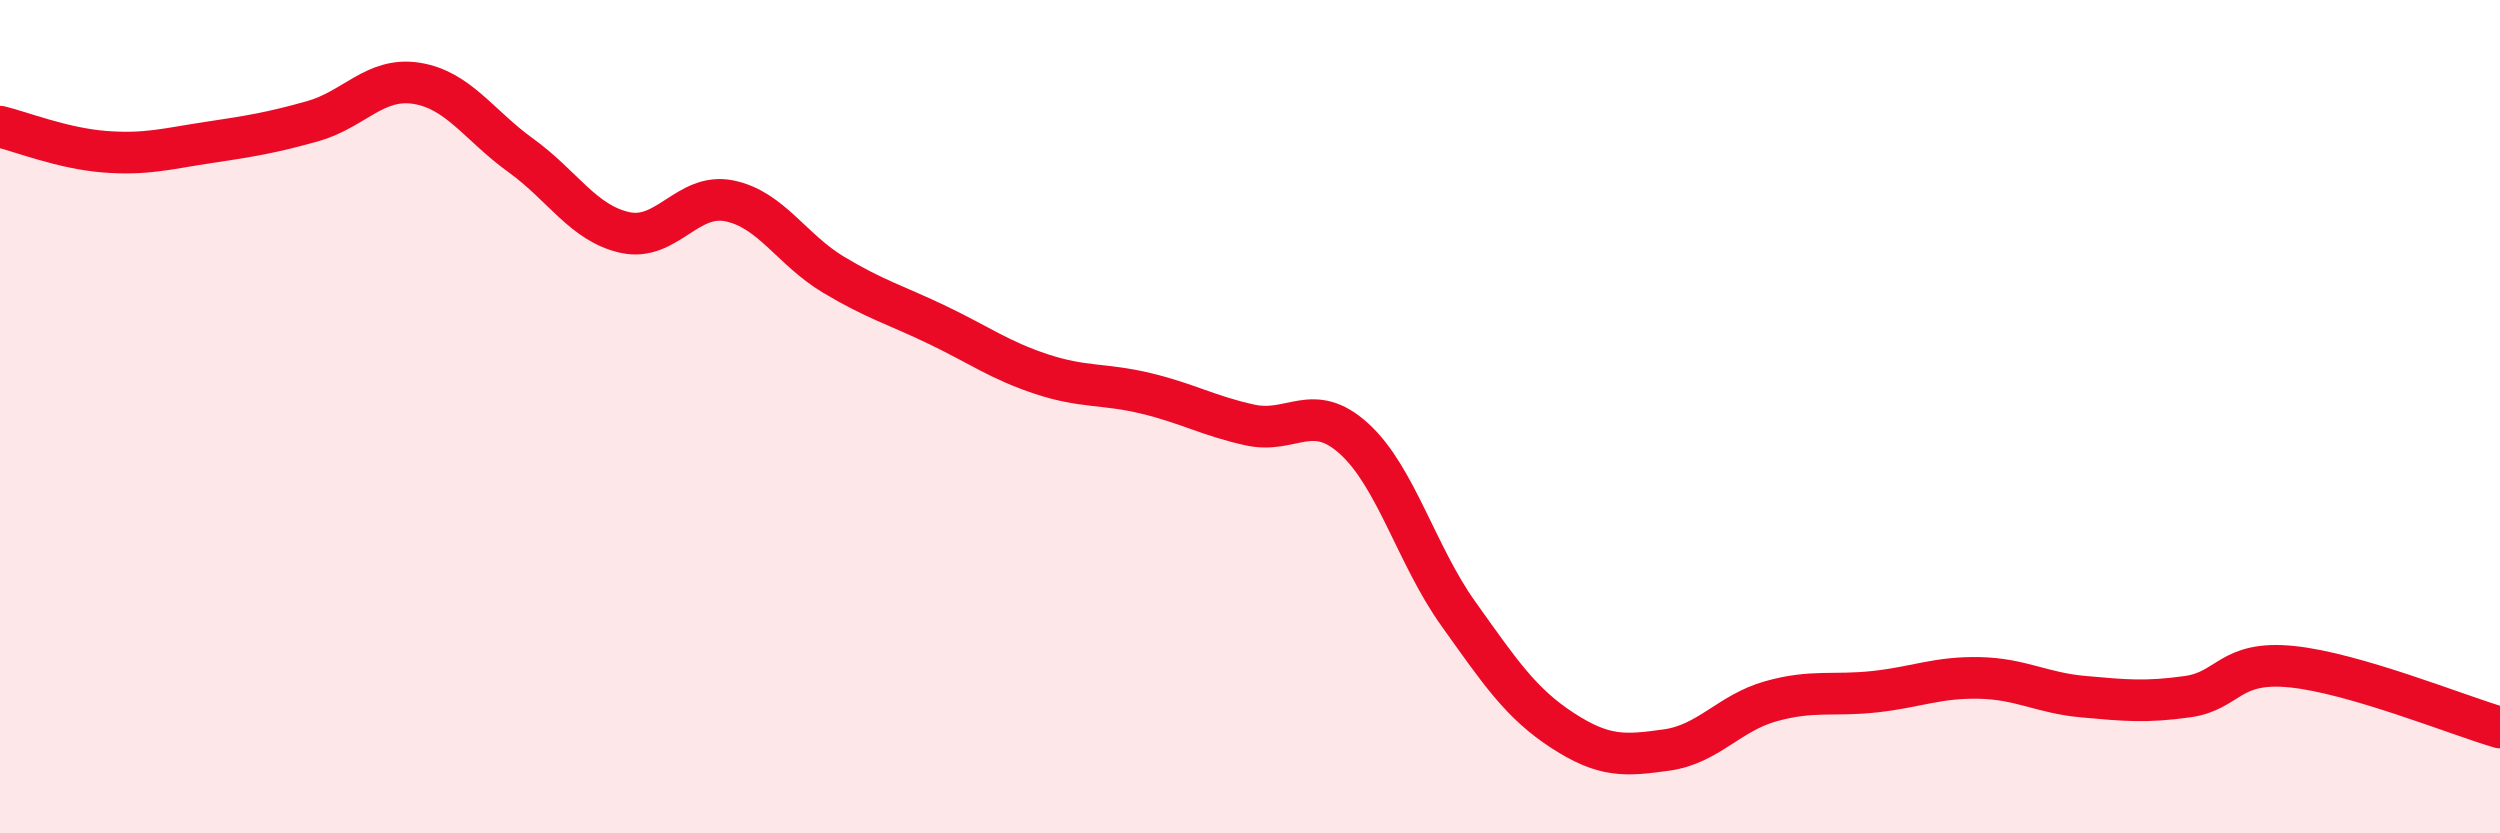 
    <svg width="60" height="20" viewBox="0 0 60 20" xmlns="http://www.w3.org/2000/svg">
      <path
        d="M 0,3.04 C 0.5,3.16 1.5,3.56 2.5,3.64 C 3.5,3.72 4,3.57 5,3.42 C 6,3.27 6.5,3.19 7.5,2.91 C 8.5,2.63 9,1.84 10,2 C 11,2.16 11.5,3.01 12.5,3.73 C 13.5,4.45 14,5.36 15,5.58 C 16,5.8 16.5,4.62 17.5,4.82 C 18.5,5.02 19,5.99 20,6.59 C 21,7.19 21.5,7.32 22.5,7.8 C 23.5,8.28 24,8.65 25,8.98 C 26,9.31 26.5,9.2 27.5,9.44 C 28.5,9.68 29,9.98 30,10.2 C 31,10.42 31.5,9.62 32.5,10.53 C 33.5,11.44 34,13.33 35,14.73 C 36,16.13 36.5,16.88 37.5,17.53 C 38.5,18.18 39,18.14 40,18 C 41,17.86 41.5,17.11 42.5,16.83 C 43.5,16.55 44,16.71 45,16.6 C 46,16.49 46.5,16.25 47.5,16.27 C 48.5,16.29 49,16.63 50,16.72 C 51,16.81 51.5,16.86 52.5,16.72 C 53.5,16.58 53.5,15.85 55,16 C 56.5,16.15 59,17.17 60,17.46L60 20L0 20Z"
        fill="#EB0A25"
        opacity="0.1"
        stroke-linecap="round"
        stroke-linejoin="round"
      />
      <path
        d="M 0,3.04 C 0.5,3.16 1.5,3.56 2.5,3.64 C 3.5,3.72 4,3.57 5,3.42 C 6,3.27 6.5,3.19 7.5,2.91 C 8.5,2.63 9,1.84 10,2 C 11,2.16 11.5,3.01 12.5,3.73 C 13.5,4.45 14,5.36 15,5.58 C 16,5.8 16.5,4.62 17.5,4.82 C 18.5,5.02 19,5.99 20,6.59 C 21,7.19 21.5,7.32 22.5,7.8 C 23.5,8.28 24,8.65 25,8.98 C 26,9.31 26.5,9.2 27.5,9.44 C 28.5,9.68 29,9.98 30,10.2 C 31,10.42 31.5,9.62 32.5,10.53 C 33.5,11.44 34,13.33 35,14.73 C 36,16.13 36.5,16.88 37.5,17.53 C 38.5,18.18 39,18.14 40,18 C 41,17.86 41.5,17.11 42.5,16.83 C 43.5,16.55 44,16.71 45,16.6 C 46,16.49 46.5,16.25 47.5,16.27 C 48.5,16.29 49,16.63 50,16.72 C 51,16.81 51.5,16.86 52.5,16.72 C 53.5,16.58 53.5,15.85 55,16 C 56.5,16.15 59,17.17 60,17.46"
        stroke="#EB0A25"
        stroke-width="1"
        fill="none"
        stroke-linecap="round"
        stroke-linejoin="round"
      />
    </svg>
  